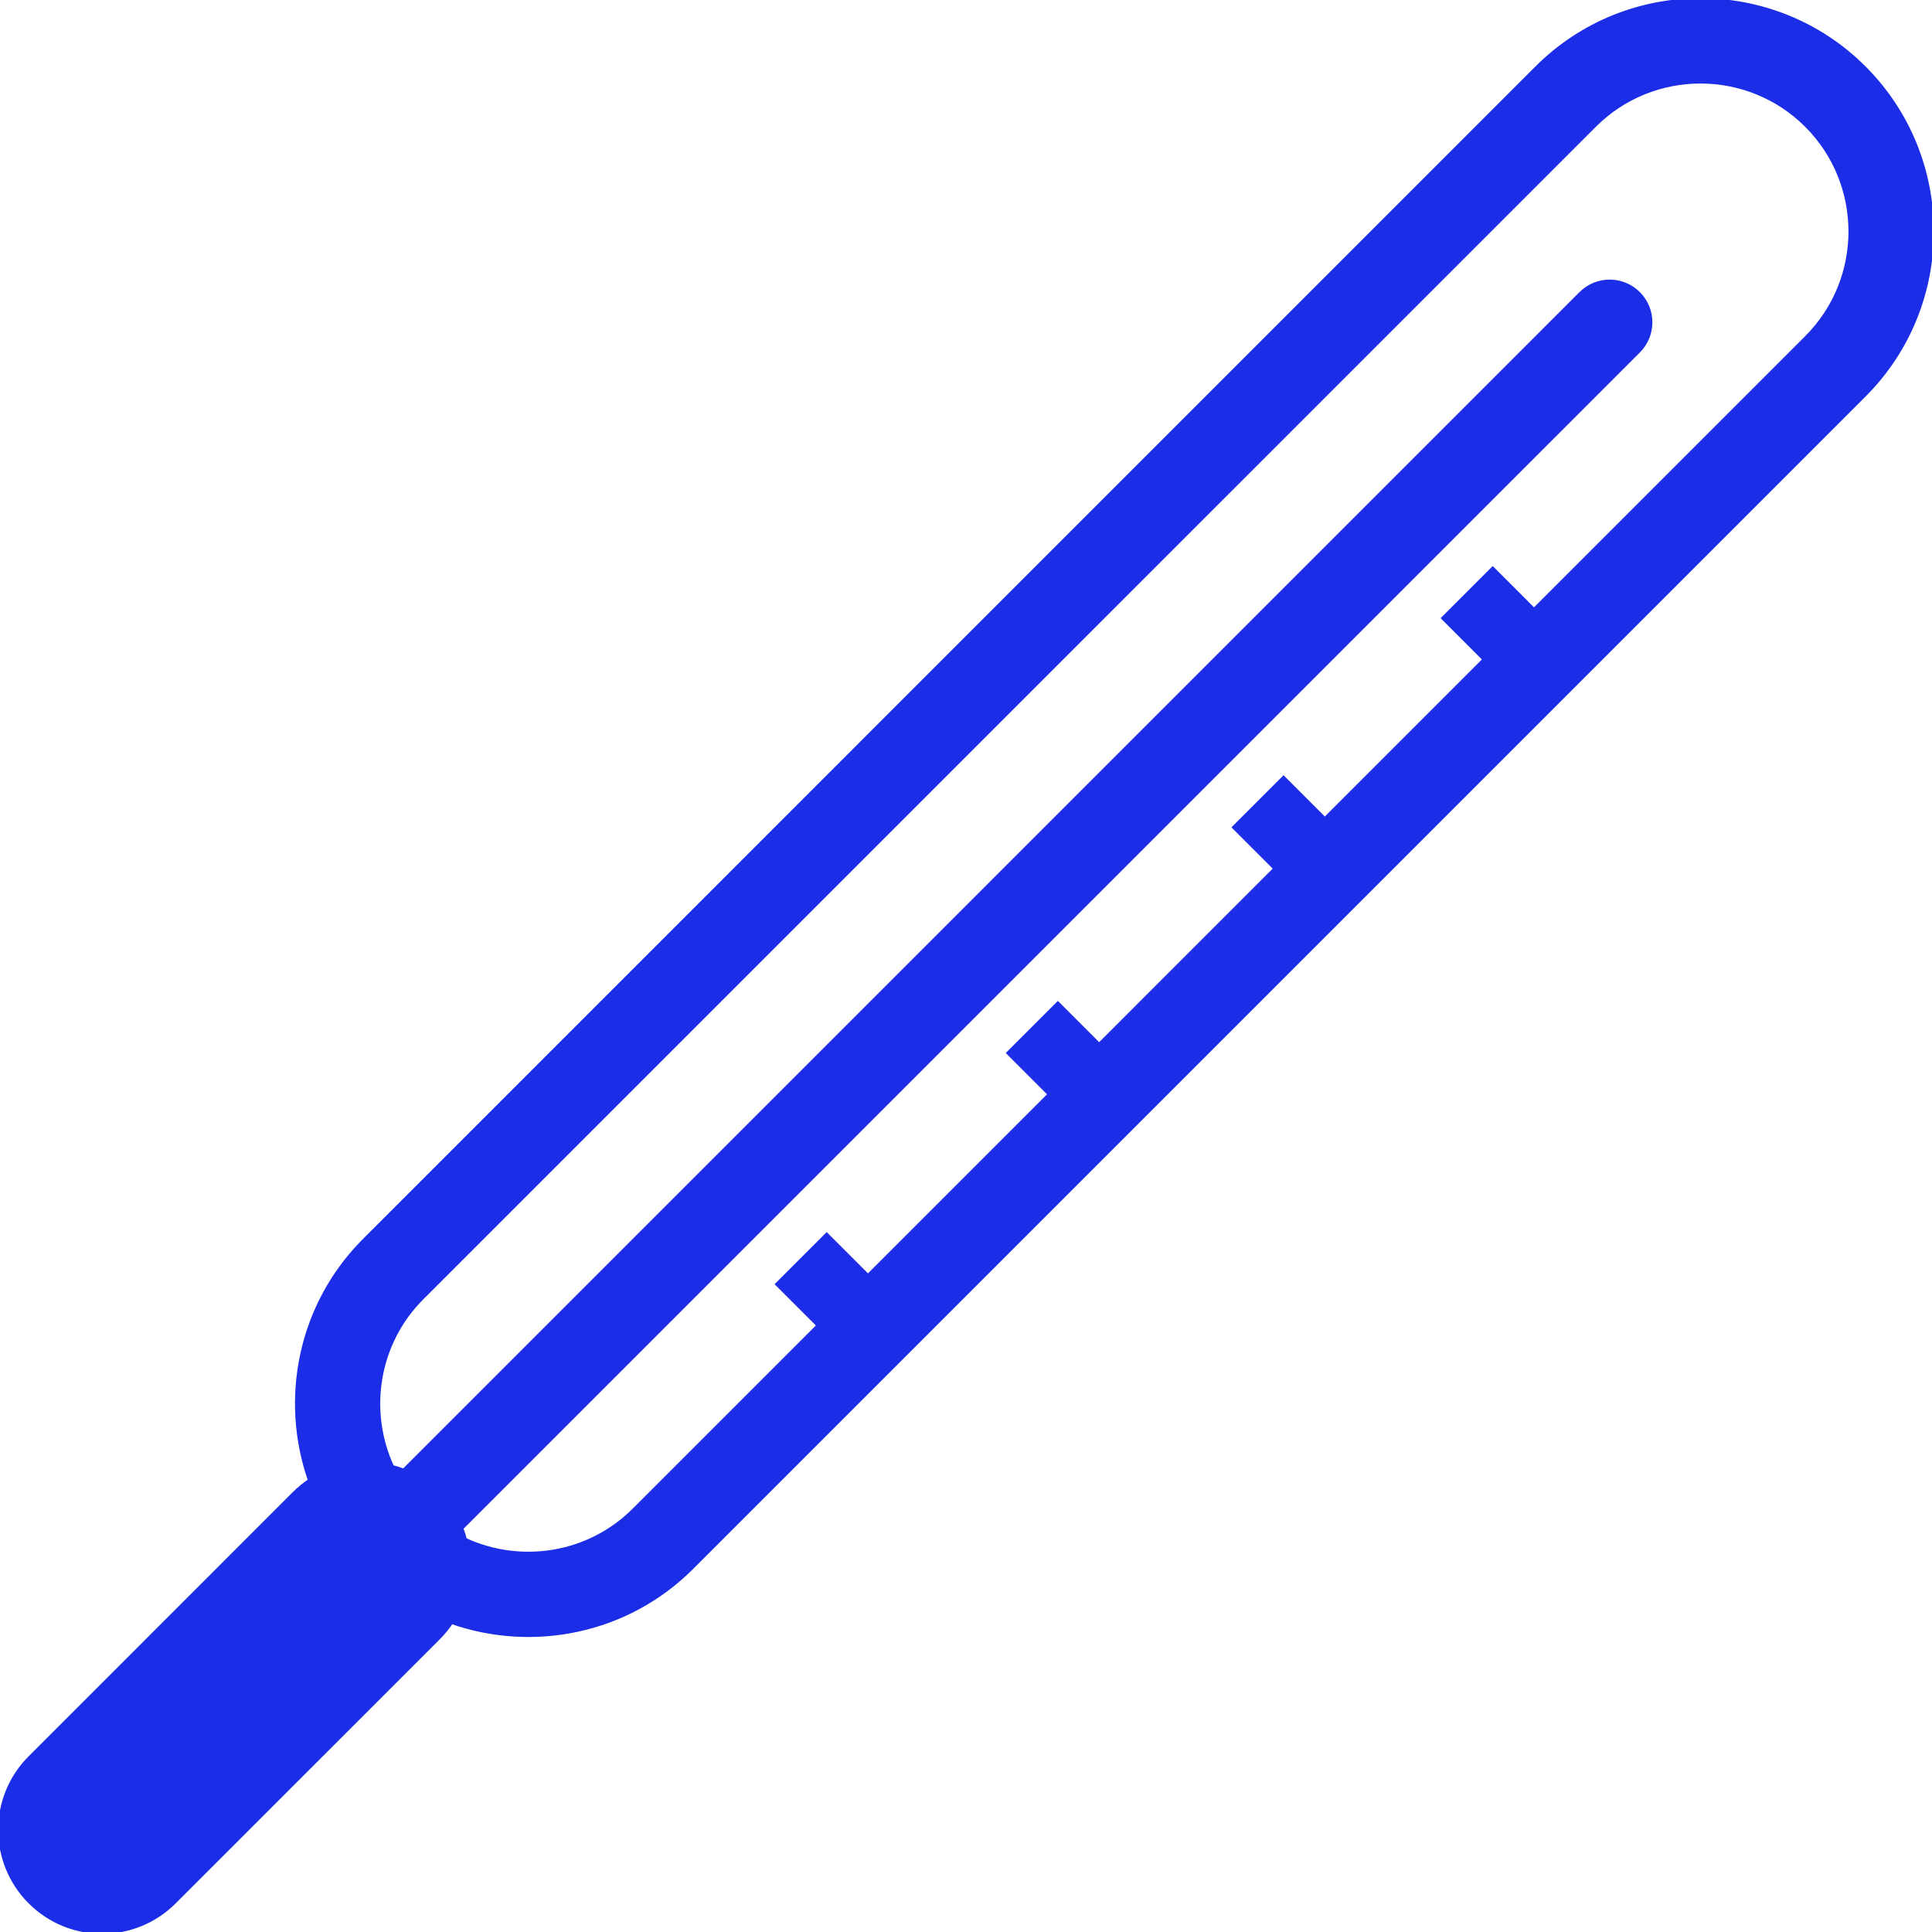 <!DOCTYPE svg PUBLIC "-//W3C//DTD SVG 1.1//EN" "http://www.w3.org/Graphics/SVG/1.1/DTD/svg11.dtd">
<!-- Uploaded to: SVG Repo, www.svgrepo.com, Transformed by: SVG Repo Mixer Tools -->
<svg fill="#1B2DE7" version="1.1" id="Capa_1" xmlns="http://www.w3.org/2000/svg" xmlns:xlink="http://www.w3.org/1999/xlink" width="800px" height="800px" viewBox="0 0 531.069 531.069" xml:space="preserve" stroke="#1B2DE7">
<g id="SVGRepo_bgCarrier" stroke-width="0"/>
<g id="SVGRepo_tracerCarrier" stroke-linecap="round" stroke-linejoin="round"/>
<g id="SVGRepo_iconCarrier"> <g> <path d="M512.446,18.617c-24.819-24.822-65.196-24.822-90.027,0L100.146,340.899c-17.836,17.832-22.786,43.703-14.978,66.059 c-1.52,1.016-2.974,2.192-4.318,3.534L8.225,483.124c-10.967,10.958-10.967,28.75,0,39.708c10.974,10.982,28.75,10.982,39.724,0 l72.625-72.619c1.345-1.348,2.512-2.79,3.529-4.315c22.366,7.803,48.235,2.867,66.07-14.978l322.273-322.275 C537.277,83.828,537.277,43.439,512.446,18.617z M496.563,92.756l-74.9,74.901l-11.344-11.354l-13.618,13.618l11.349,11.349 l-43.881,43.882l-11.349-11.349l-13.619,13.618l11.349,11.343l-48.415,48.418l-11.349-11.349l-13.618,13.619l11.349,11.348 l-49.928,49.935l-11.349-11.349l-13.619,13.618l11.349,11.349l-50.685,50.68c-12.534,12.536-31.2,15.237-46.429,8.197 c-0.278-1.058-0.606-2.109-1.005-3.139L450.413,96.533c4.391-4.389,4.391-11.494,0-15.882c-4.387-4.395-11.491-4.395-15.889,0 L110.963,404.215c-1.023-0.396-2.069-0.721-3.136-1.005c-7.04-15.232-4.333-33.898,8.201-46.435l322.279-322.27 c16.06-16.06,42.202-16.06,58.256,0C512.623,50.562,512.623,76.696,496.563,92.756z"/> </g> </g>
</svg>